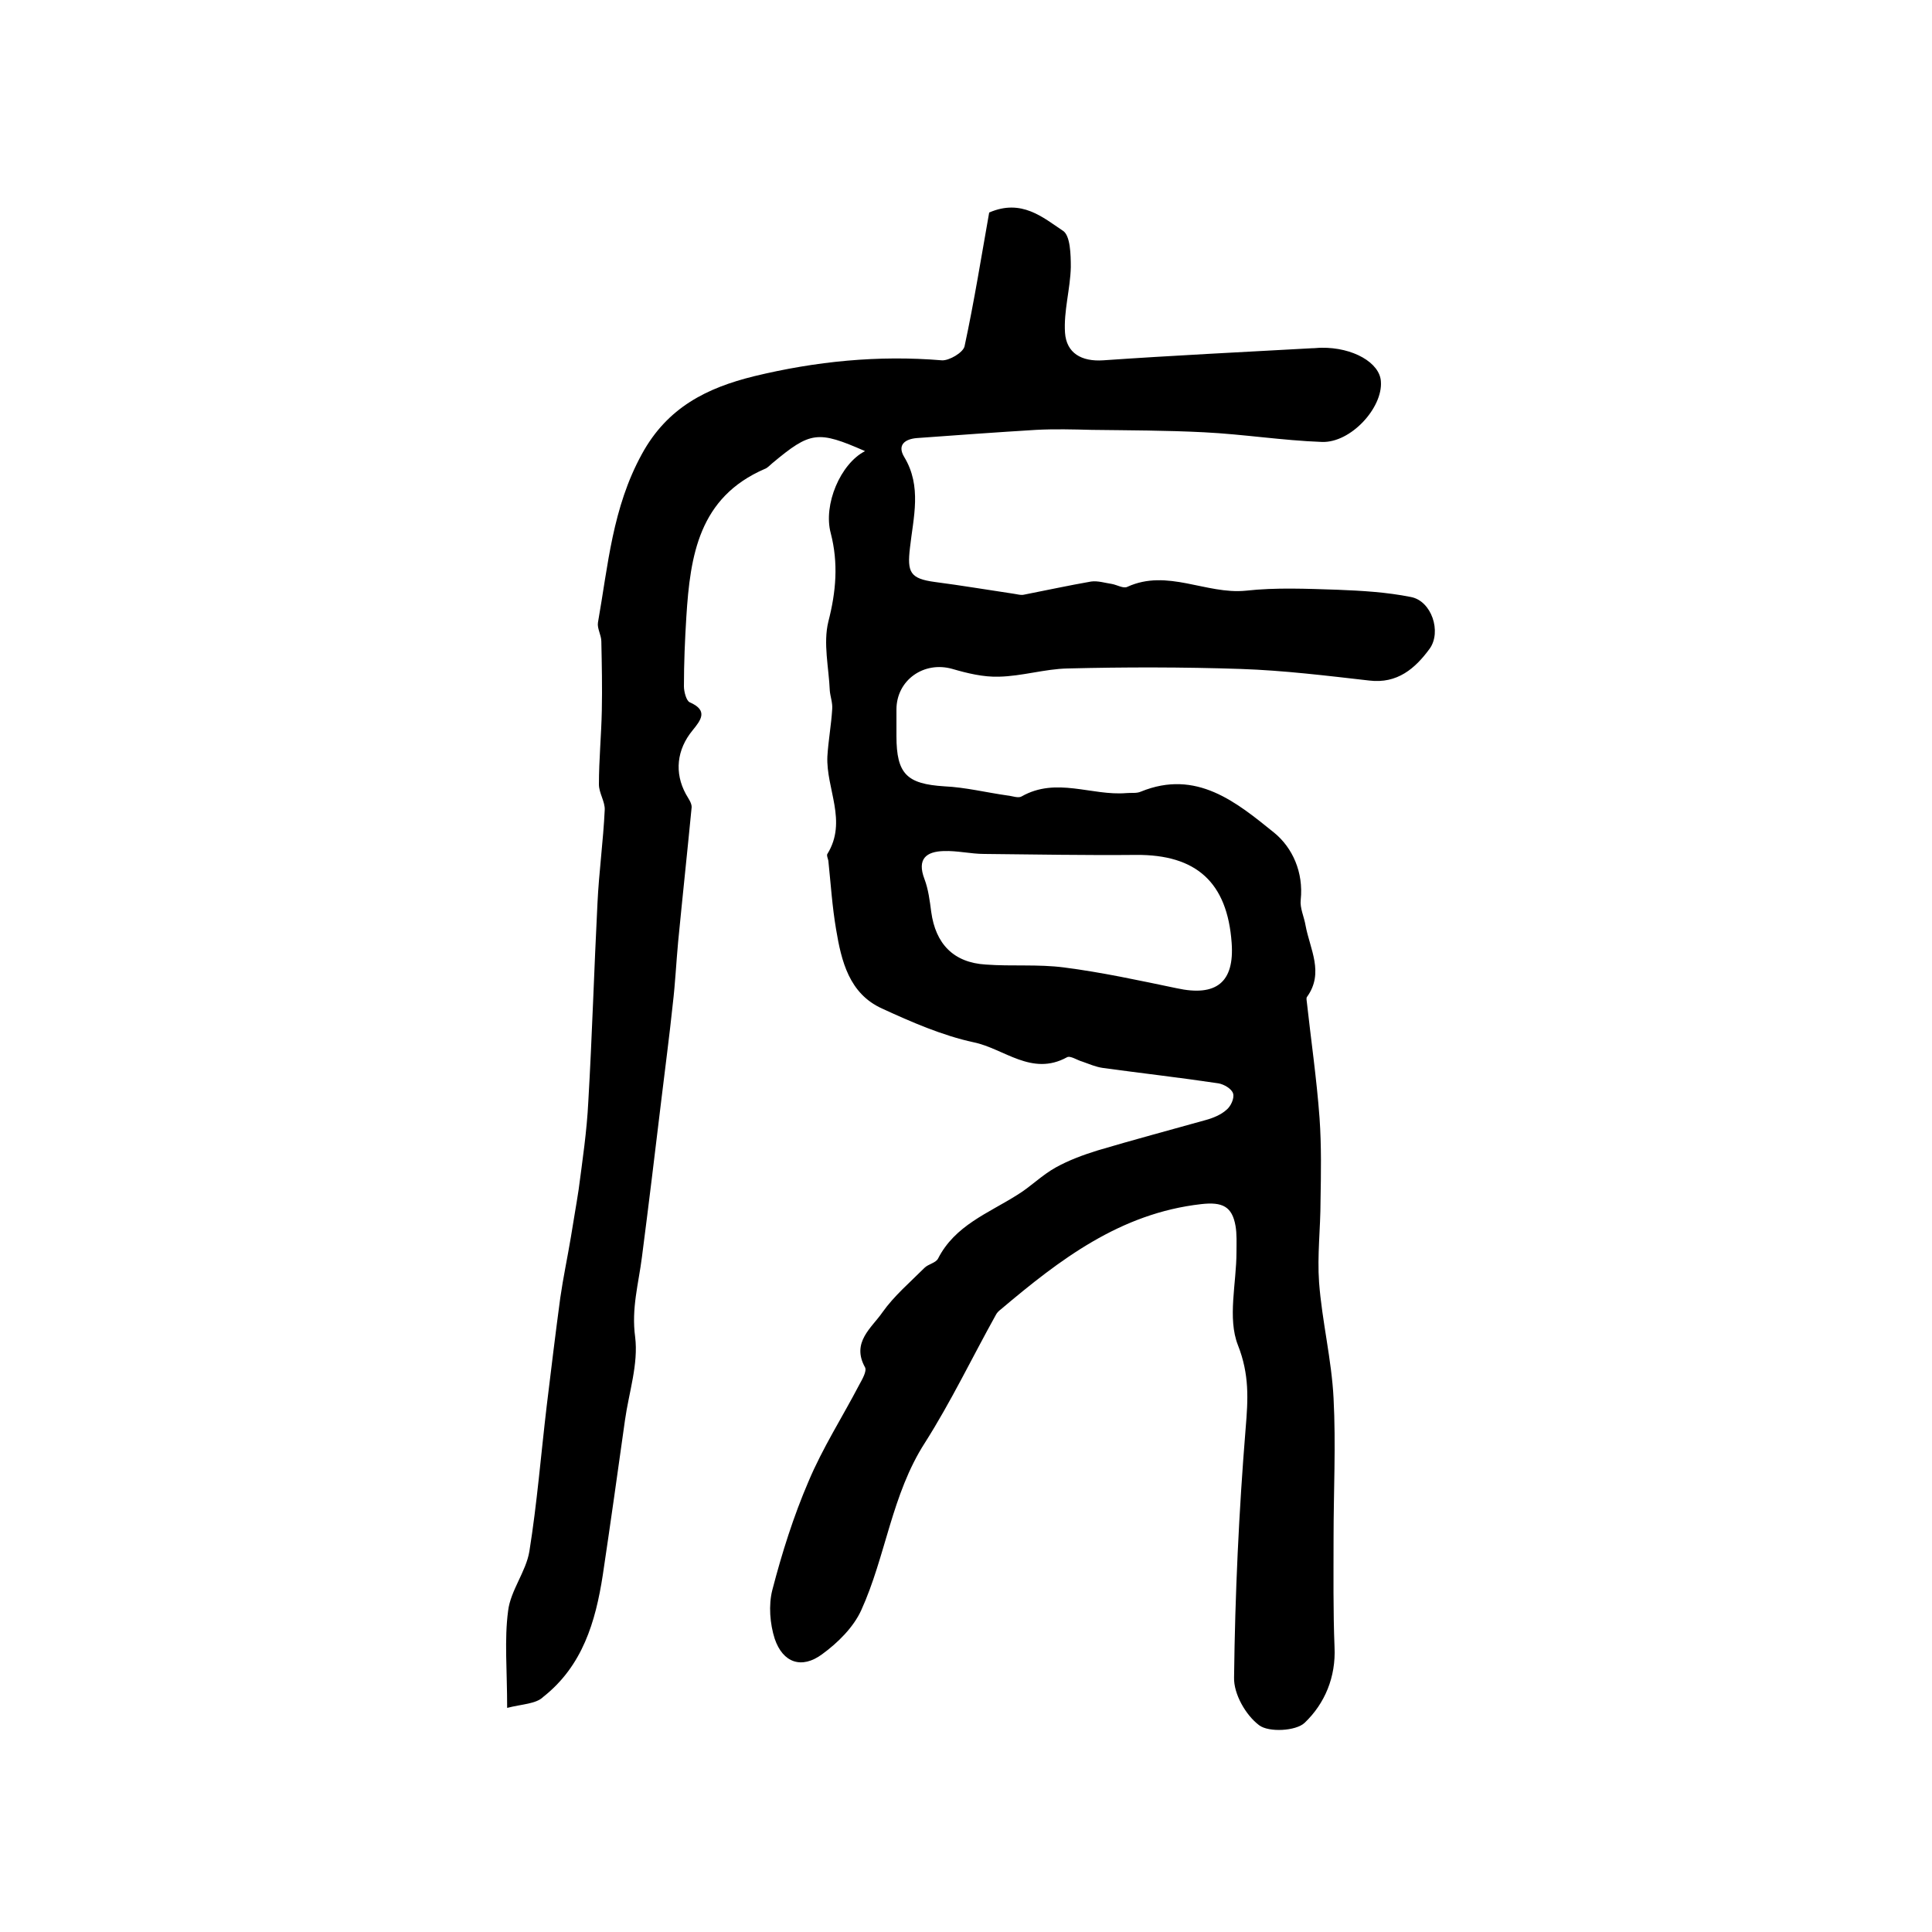 <?xml version="1.0" encoding="utf-8"?>
<!-- Generator: Adobe Illustrator 22.0.0, SVG Export Plug-In . SVG Version: 6.00 Build 0)  -->
<svg version="1.1" id="图层_1" xmlns="http://www.w3.org/2000/svg" xmlns:xlink="http://www.w3.org/1999/xlink" x="0px" y="0px"
	 viewBox="0 0 400 400" style="enable-background:new 0 0 400 400;" xml:space="preserve">
<style type="text/css">
	.st0{fill:#FFFFFF;}
</style>
<g>
	
	<path d="M105,353.6c0-7.9-0.6-14.1,0.2-20.1c0.5-4.2,3.7-8.1,4.4-12.3c1.6-10,2.4-20.1,3.6-30.2c0.9-7.4,1.8-14.9,2.8-22.3
		c0.6-4.2,1.5-8.4,2.2-12.6c0.5-3.2,1.1-6.5,1.6-9.8c0.8-6.1,1.7-12.1,2-18.2c0.8-13.7,1.2-27.4,1.9-41.1c0.3-6.4,1.2-12.9,1.5-19.3
		c0.1-1.7-1.2-3.5-1.2-5.3c0-5.1,0.5-10.2,0.6-15.3c0.1-4.8,0-9.5-0.1-14.3c0-1.3-0.9-2.7-0.7-3.9c2.1-11.9,3-23.8,9.1-34.9
		c5.3-9.7,13.5-13.7,23.2-16.1c12.8-3.1,25.7-4.4,38.9-3.3c1.5,0.1,4.4-1.6,4.7-2.9c2-9.3,3.5-18.7,5.1-27.7
		c6.7-2.9,11.1,1,15.3,3.8c1.5,1,1.6,4.9,1.6,7.5c-0.1,4.5-1.5,9.1-1.2,13.6c0.3,4.2,3.4,6,7.9,5.7c14.4-1,28.8-1.7,43.2-2.5
		c0.7,0,1.3-0.1,2-0.1c6.5-0.1,12.1,3.1,12.3,7c0.4,5.4-6.2,12.7-12.2,12.5c-8.2-0.3-16.3-1.6-24.4-2c-7.8-0.4-15.5-0.4-23.3-0.5
		c-3.8-0.1-7.7-0.2-11.5,0c-8.2,0.5-16.5,1.1-24.7,1.7c-2.4,0.2-4.1,1.4-2.6,3.9c3.7,6.1,1.9,12.5,1.2,18.8c-0.6,5.1,0,6.4,5.2,7.1
		c5.4,0.7,10.7,1.6,16.1,2.4c0.8,0.1,1.7,0.4,2.4,0.2c4.6-0.9,9.2-1.9,13.8-2.7c1.4-0.2,2.9,0.3,4.3,0.5c1.1,0.2,2.4,1,3.2,0.6
		c8.3-3.8,16.3,1.6,24.5,0.8c6.3-0.7,12.7-0.4,19-0.2c5.1,0.2,10.2,0.5,15.2,1.5c4.3,0.8,6.4,7.2,3.9,10.7c-3,4.1-6.7,7.3-12.5,6.6
		c-8.8-1-17.7-2.1-26.6-2.4c-12-0.4-24-0.4-35.9-0.1c-4.7,0.1-9.4,1.6-14.2,1.7c-3.2,0.1-6.5-0.7-9.6-1.6
		c-5.9-1.7-11.6,2.3-11.6,8.4c0,1.8,0,3.7,0,5.5c0,7.9,2.2,9.9,9.9,10.4c4.4,0.2,8.8,1.3,13.1,1.9c1,0.1,2.2,0.6,2.9,0.2
		c7.2-4.1,14.5-0.1,21.7-0.7c1-0.1,2.1,0.1,3-0.3c11.5-4.7,19.8,2.2,27.6,8.5c3.8,3.1,6.1,8.2,5.5,13.9c-0.2,1.7,0.7,3.5,1,5.3
		c0.9,4.9,3.9,9.8,0.3,14.8c-0.1,0.1-0.1,0.3-0.1,0.5c0.9,8.2,2.1,16.4,2.7,24.6c0.4,5.7,0.3,11.5,0.2,17.2c0,5.6-0.7,11.2-0.3,16.8
		c0.6,8,2.6,16,3,24c0.5,9.6,0,19.3,0,28.9c0,7.5-0.1,15.1,0.2,22.6c0.3,6.2-2,11.7-6.2,15.7c-1.8,1.7-7.4,2-9.4,0.5
		c-2.8-2.1-5.3-6.5-5.2-9.9c0.2-17.2,1-34.4,2.4-51.6c0.5-6,0.8-11.1-1.6-17.2c-2.2-5.6-0.3-12.8-0.3-19.3c0-1.8,0.1-3.7-0.2-5.4
		c-0.7-4-2.7-5-7.1-4.5c-16.8,1.9-29.3,11.5-41.5,21.8c-0.4,0.3-0.8,0.7-1,1.1c-4.9,8.8-9.3,18-14.7,26.5
		c-6.9,10.7-8.1,23.5-13.2,34.7c-1.6,3.5-4.8,6.7-8.1,9.1c-4.2,3.1-8.1,1.8-9.8-3.2c-1-3.1-1.3-7-0.5-10.1c2-7.7,4.4-15.3,7.5-22.5
		c2.9-6.9,7-13.3,10.5-20c0.6-1.1,1.6-2.8,1.2-3.6c-2.9-5.2,1.4-8.2,3.6-11.4c2.4-3.4,5.7-6.2,8.7-9.2c0.8-0.8,2.3-1,2.8-1.9
		c3.5-6.9,10.4-9.4,16.4-13.2c2.8-1.7,5.1-4.1,8-5.7c2.7-1.5,5.7-2.6,8.6-3.5c7.4-2.2,14.9-4.2,22.4-6.3c1.5-0.4,3.2-1.1,4.3-2.1
		c0.9-0.7,1.7-2.4,1.4-3.4c-0.3-1-1.9-1.9-3-2.1c-8-1.2-16-2.1-24-3.2c-1.4-0.2-2.8-0.8-4.2-1.3c-1.1-0.3-2.5-1.3-3.2-0.9
		c-7.3,4-13-1.8-19.3-3.1c-6.5-1.4-12.9-4.2-19-7c-6.8-3.1-8.4-9.8-9.5-16.4c-0.8-4.7-1.1-9.4-1.6-14.2c-0.1-0.5-0.4-1.1-0.2-1.4
		c4.2-6.8-0.3-13.5,0-20.2c0.2-3.3,0.8-6.5,1-9.8c0.1-1.3-0.4-2.6-0.5-3.8c-0.2-4.8-1.4-9.8-0.3-14.3c1.6-6.2,2.1-12.1,0.5-18.3
		c-1.6-5.9,2-14.4,7.1-17c-9.8-4.3-11.3-4.1-19.2,2.5c-0.5,0.4-1,1-1.6,1.2c-13.6,5.9-15.4,17.9-16.2,30.6
		c-0.3,4.8-0.5,9.6-0.5,14.4c0,1.1,0.5,3,1.2,3.3c3.9,1.7,2.3,3.7,0.6,5.8c-3.3,4-3.8,8.8-1.4,13.2c0.5,0.9,1.2,1.8,1.2,2.7
		c-0.9,9.3-1.9,18.6-2.8,27.9c-0.4,4.3-0.6,8.6-1.1,12.8c-0.7,6.7-1.6,13.4-2.4,20.1c-1.3,10.8-2.6,21.6-4,32.4
		c-0.7,5.5-2.2,10.6-1.4,16.5c0.7,5.6-1.3,11.5-2.1,17.2c-1.5,10.7-3,21.4-4.6,32.1c-1.5,9.7-4.2,18.8-12.3,25.2
		C111,352.8,108.1,352.8,105,353.6z M255,195.2c-0.9-12.5-7.3-18.3-19.8-18.2c-10.4,0.1-20.9-0.1-31.4-0.2c-2.8,0-5.6-0.7-8.4-0.6
		c-3.6,0.1-5.6,1.6-4,5.8c0.8,2.1,1.1,4.5,1.4,6.8c0.9,6.6,4.6,10.5,11.3,10.9c5.4,0.4,10.8-0.1,16.2,0.6c7.8,1,15.6,2.7,23.3,4.3
		C251.8,206.4,255.6,203.4,255,195.2z"/>
	
</g>
</svg>

